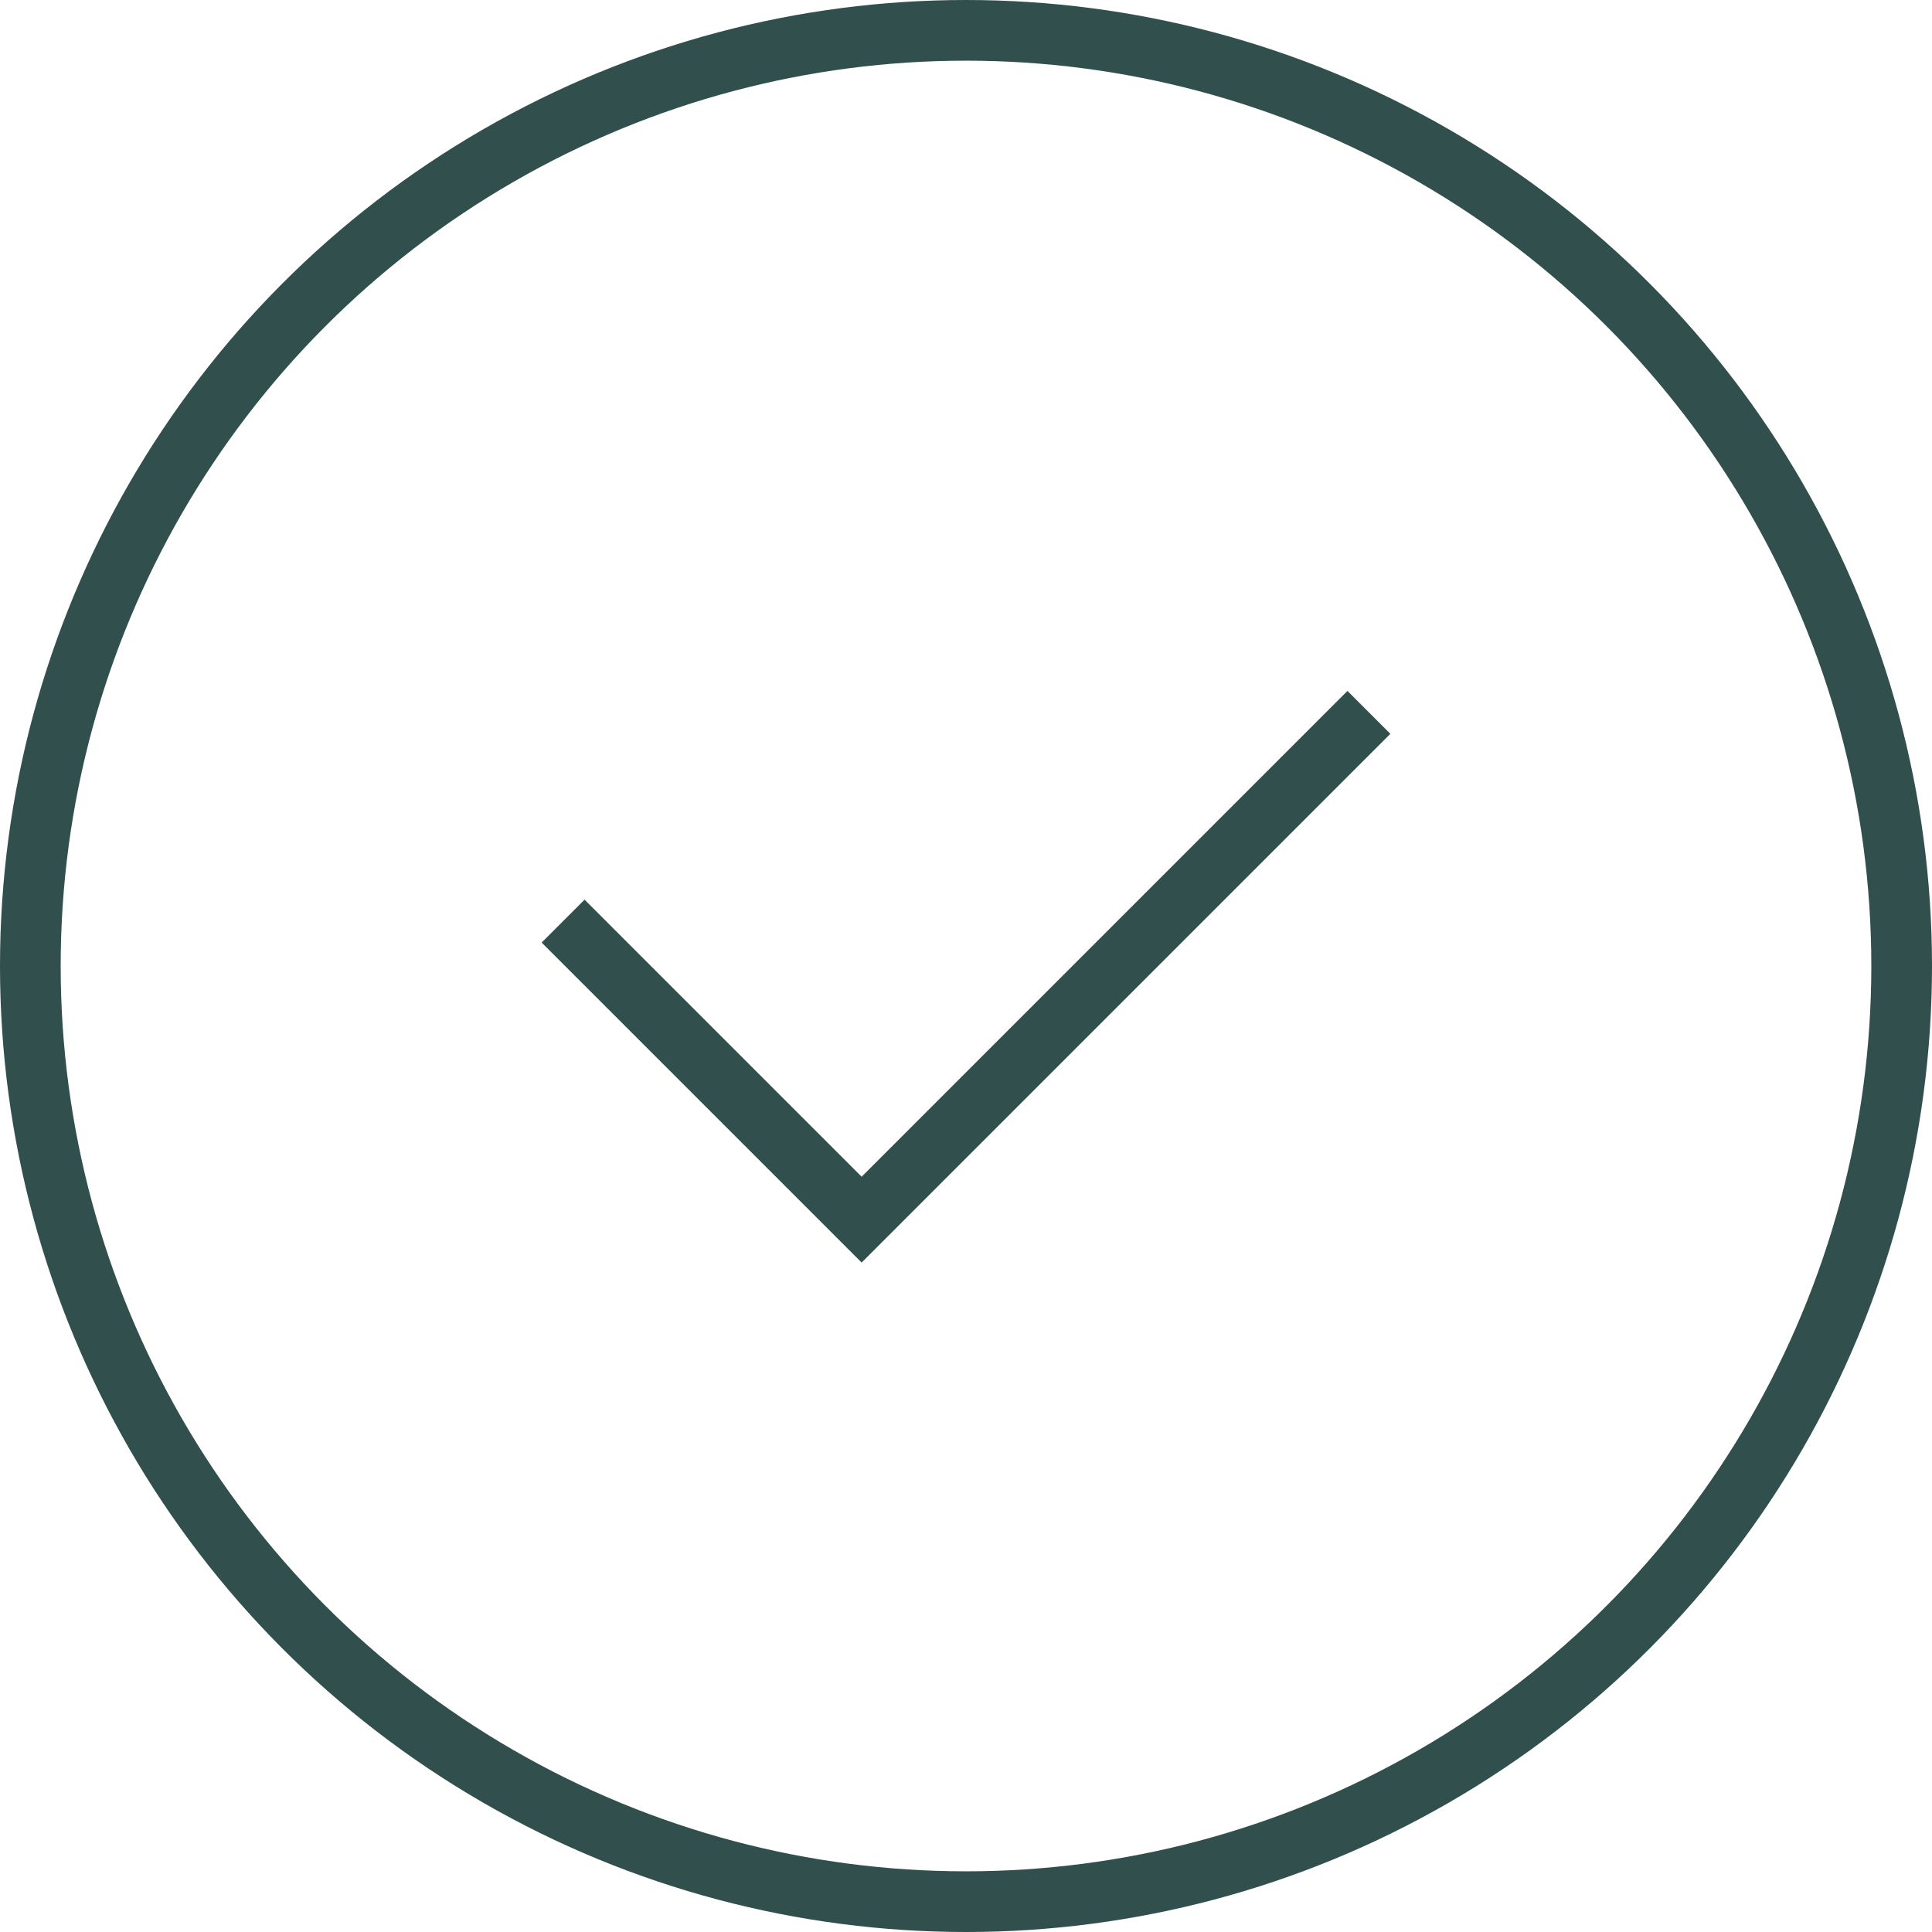 <svg xmlns="http://www.w3.org/2000/svg" viewBox="0 0 31.84 31.84"><defs><style>.cls-1{fill:none;stroke:#304f4d;stroke-miterlimit:10;}</style></defs><g id="Layer_2" data-name="Layer 2"><g id="ΦΙΛΤΡΑ"><circle class="cls-1" cx="15.92" cy="15.92" r="15.42"/><polyline class="cls-1" points="9.28 15.18 14.2 20.1 22.56 11.74"/></g></g></svg>